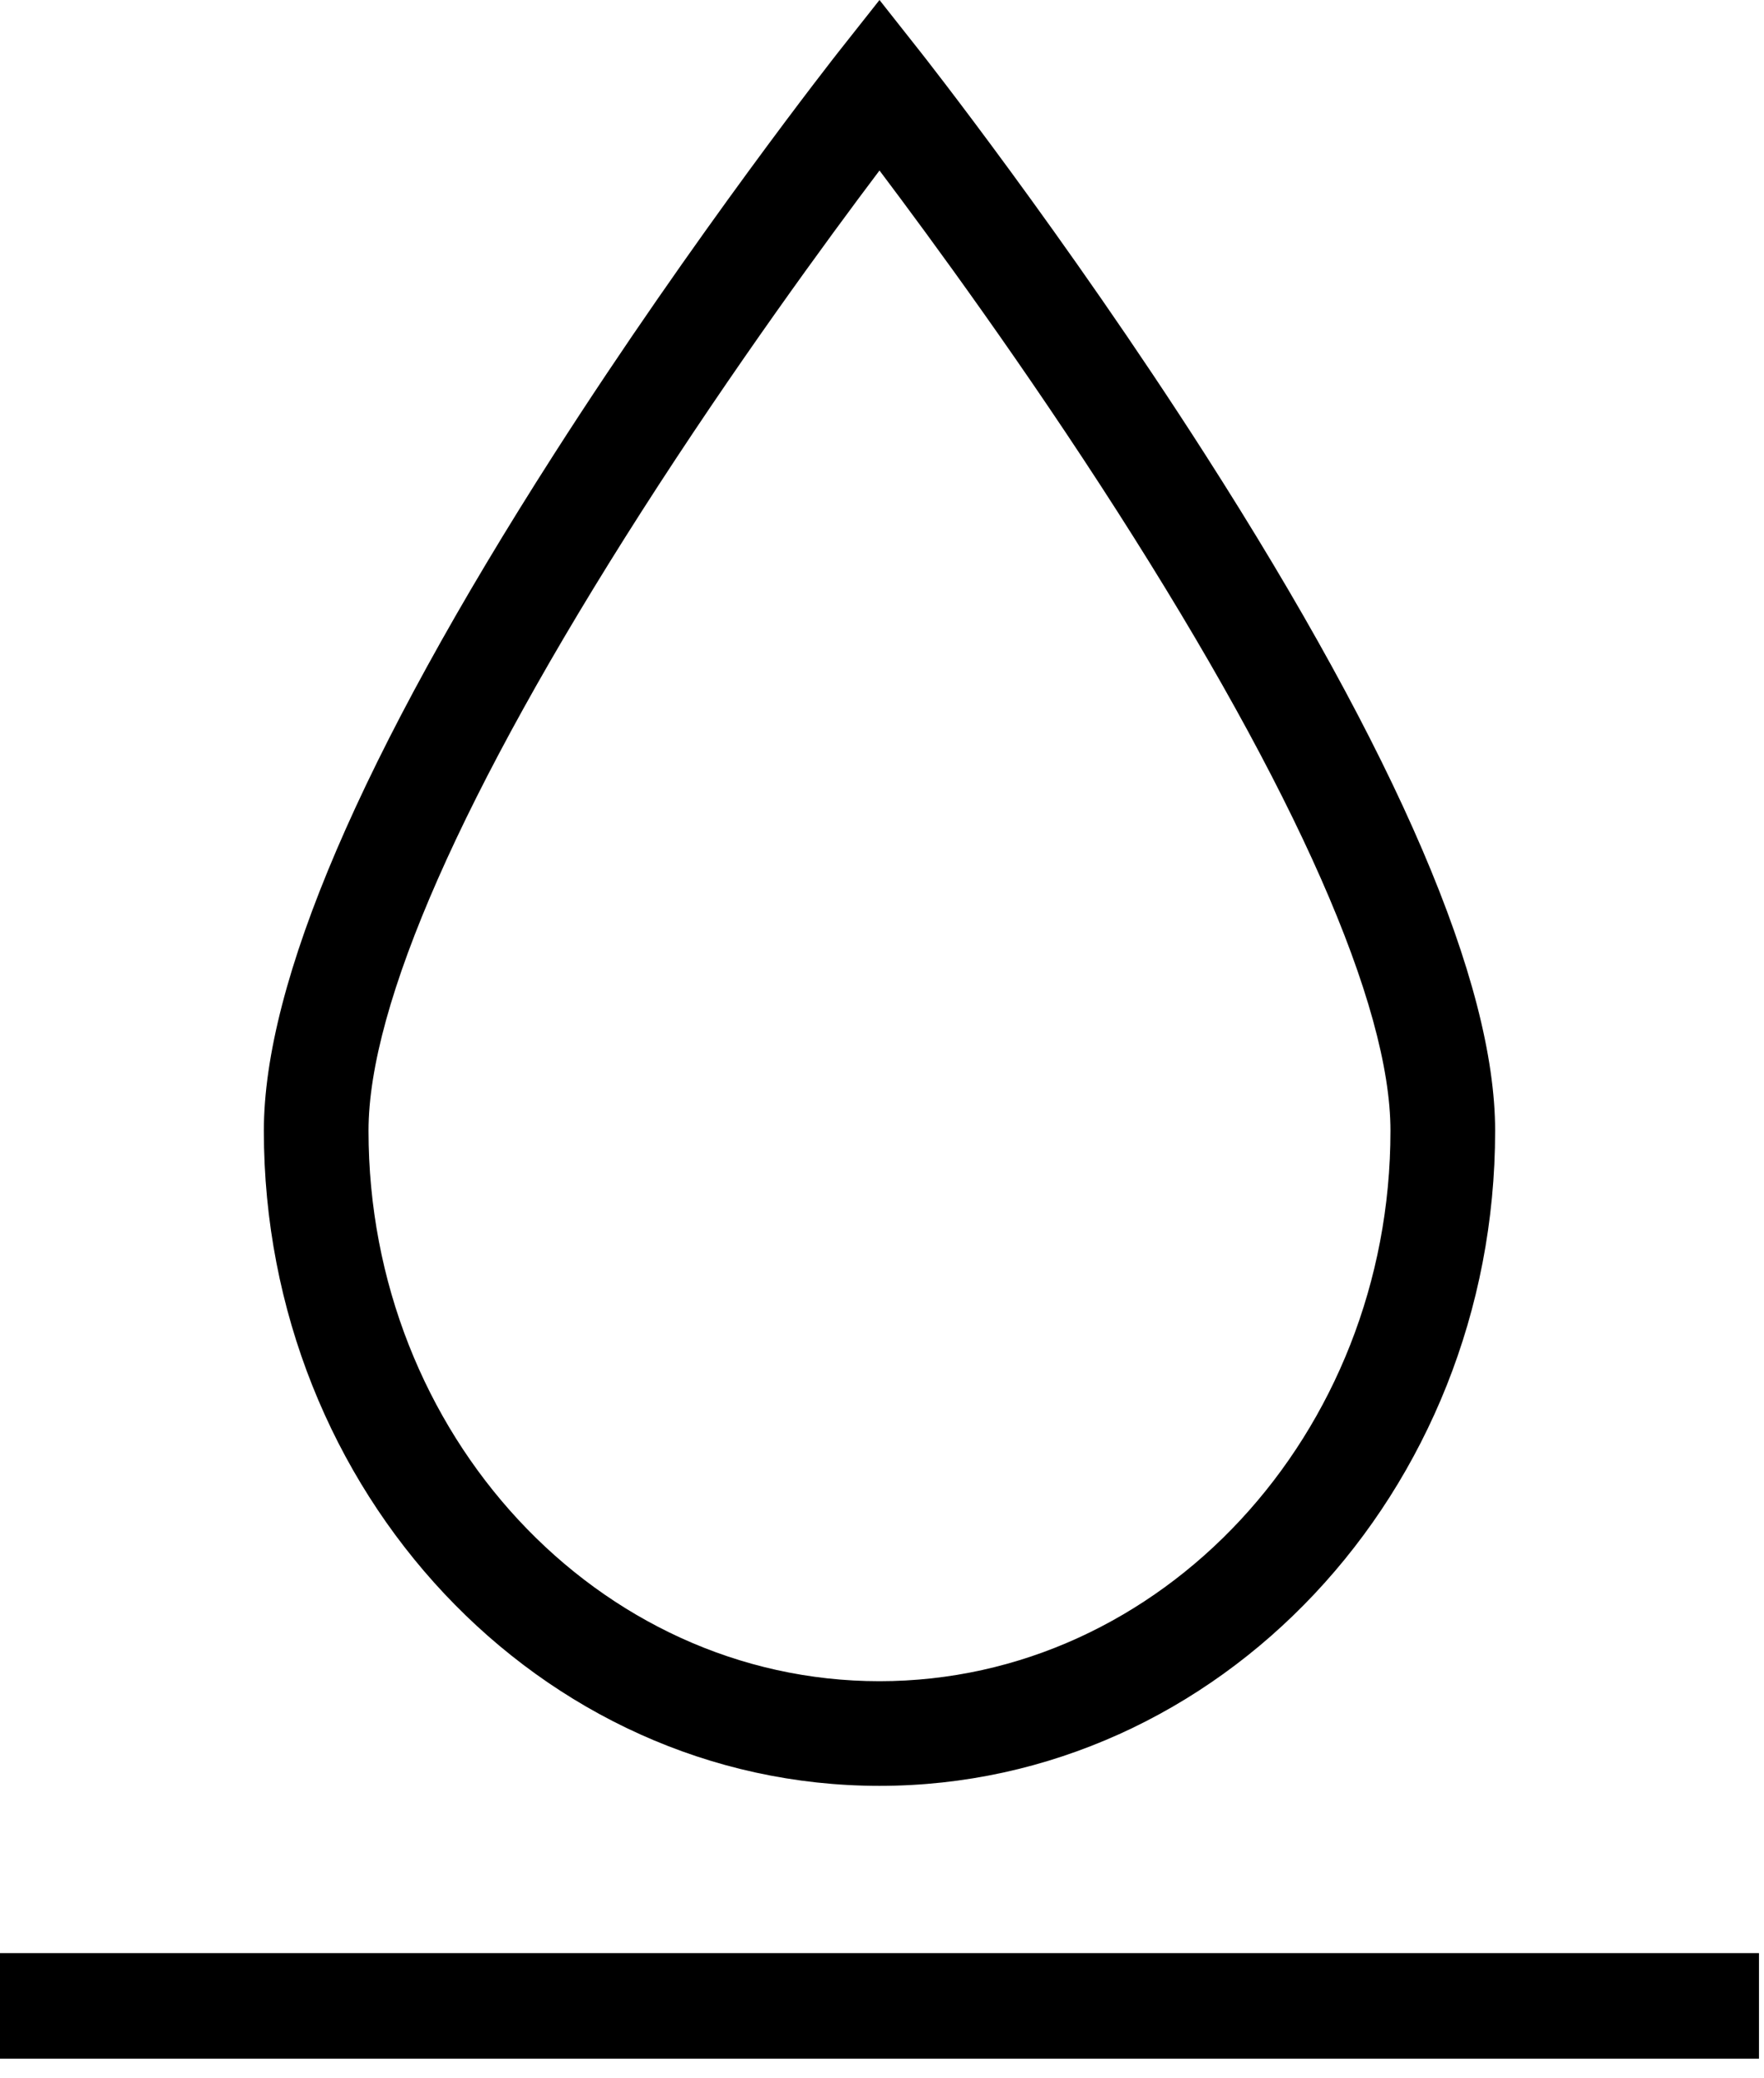 <svg xmlns="http://www.w3.org/2000/svg" fill="none" viewBox="0 0 45 53" height="53" width="45">
<path style="fill:#2C2C2C;fill:color(display-p3 0.172 0.172 0.172);fill-opacity:1;" fill="#2C2C2C" d="M30.745 11.591C27.159 5.991 23.52 1.372 23.483 1.326L22.436 0L21.388 1.326C21.352 1.372 17.713 5.991 14.127 11.592C9.219 19.254 6.731 25.056 6.731 28.836C6.731 38.048 13.776 45.542 22.436 45.542C31.096 45.542 38.141 38.048 38.141 28.836C38.141 25.056 35.653 19.254 30.745 11.591ZM22.436 42.873C15.248 42.873 9.401 36.576 9.401 28.836C9.401 25.624 11.809 20.165 16.363 13.05C18.727 9.358 21.114 6.101 22.436 4.348C23.758 6.101 26.145 9.358 28.508 13.05C33.063 20.165 35.471 25.624 35.471 28.836C35.471 36.576 29.623 42.873 22.436 42.873Z"></path>
<rect style="fill:#2C2C2C;fill:color(display-p3 0.172 0.172 0.172);fill-opacity:1;" fill="#2C2C2C" height="2.692" width="44.872" y="49.808"></rect>
</svg>
